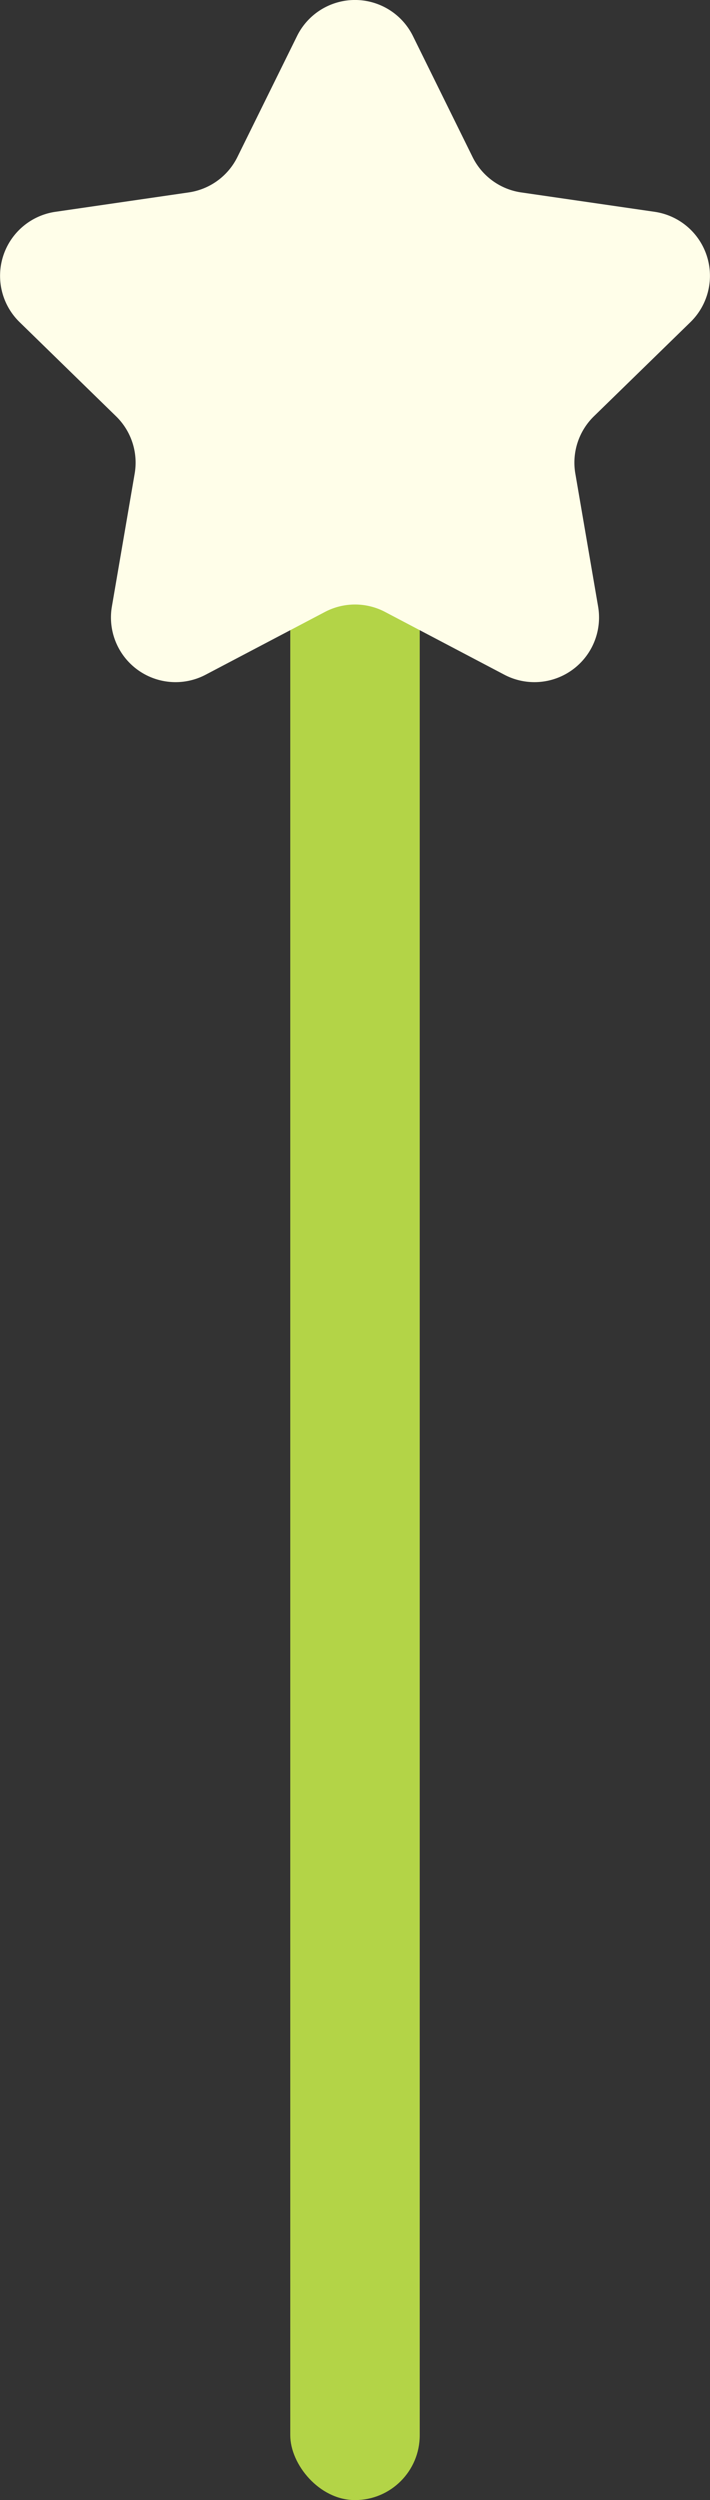   <svg xmlns="http://www.w3.org/2000/svg" viewBox="0 0 102.385 360.163" width="100%" style="vertical-align: middle; max-width: 100%; width: 100%;">
   <rect x="0" y="0" width="102.385" height="360.163" fill="#333333" stroke="none"/>
   <g>
    <g>
     <rect x="41.858" y="63.077" width="18.669" height="297.086" rx="9.335" fill="rgb(179,212,71)">
     </rect>
     <path d="M59.547,5.194l8.6,17.428a9.316,9.316,0,0,0,7.015,5.1L94.4,30.514a9.317,9.317,0,0,1,5.164,15.892L85.644,59.972a9.317,9.317,0,0,0-2.68,8.247l3.285,19.155A9.317,9.317,0,0,1,72.731,97.2l-17.2-9.044a9.317,9.317,0,0,0-8.671,0L29.654,97.2a9.317,9.317,0,0,1-13.519-9.822l3.286-19.155a9.317,9.317,0,0,0-2.68-8.247L2.824,46.406A9.317,9.317,0,0,1,7.988,30.514l19.233-2.795a9.318,9.318,0,0,0,7.015-5.1l8.6-17.428A9.317,9.317,0,0,1,59.547,5.194Z" fill="rgb(255,254,233)">
     </path>
    </g>
   </g>
  </svg>
